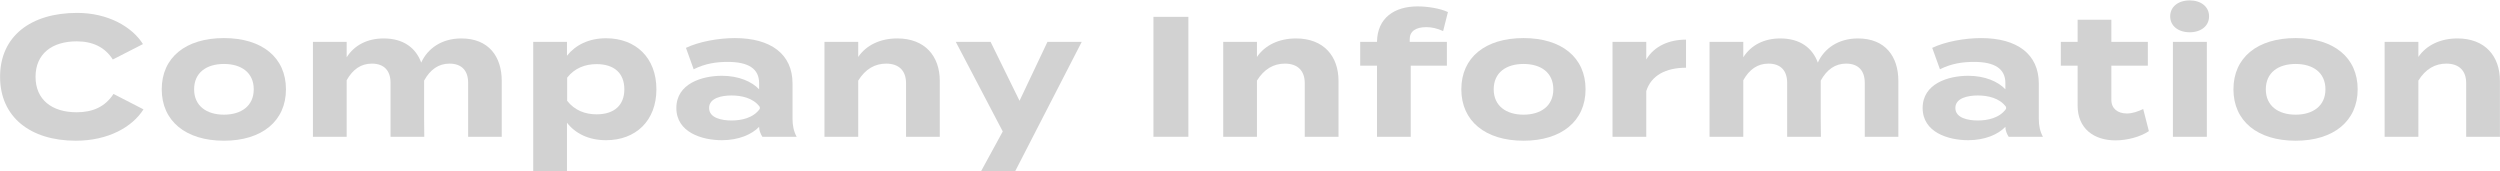 <?xml version="1.0" encoding="utf-8"?>
<!-- Generator: Adobe Illustrator 28.0.0, SVG Export Plug-In . SVG Version: 6.00 Build 0)  -->
<svg version="1.0" id="レイヤー_1" xmlns="http://www.w3.org/2000/svg" xmlns:xlink="http://www.w3.org/1999/xlink" x="0px"
	 y="0px" viewBox="0 0 175 12" enable-background="new 0 0 175 12" xml:space="preserve">
<g>
	<g>
		<path fill="#D2D2D2" d="M7.945,6.576l2.099,1.079C9.265,8.891,7.573,9.85,5.307,9.85c-3.167,0-5.302-1.643-5.302-4.474
			S2.14,0.903,5.402,0.903c2.171,0,3.851,0.983,4.605,2.183l-2.11,1.079C7.346,3.302,6.494,2.894,5.366,2.894
			c-1.727,0-2.878,0.876-2.878,2.483S3.64,7.859,5.366,7.859C6.494,7.859,7.357,7.476,7.945,6.576z"/>
		<path fill="#D2D2D2" d="M11.321,6.252c0-2.23,1.68-3.586,4.354-3.586c2.663,0,4.342,1.355,4.342,3.586
			c0,2.219-1.679,3.598-4.342,3.598C13.001,9.85,11.321,8.471,11.321,6.252z M17.762,6.252c0-1.175-0.875-1.775-2.087-1.775
			c-1.211,0-2.087,0.6-2.087,1.775c0,1.164,0.876,1.775,2.087,1.775C16.887,8.027,17.762,7.416,17.762,6.252z"/>
		<path fill="#D2D2D2" d="M35.122,5.664v3.91h-2.352V5.796c0-0.828-0.432-1.343-1.307-1.343c-0.756,0-1.344,0.408-1.775,1.188v0.023
			v2.675L29.7,9.574h-2.362V5.796c0-0.828-0.432-1.343-1.308-1.343c-0.755,0-1.331,0.396-1.763,1.163v3.958h-2.362V2.93h2.362v1.08
			c0.54-0.852,1.451-1.319,2.591-1.319c1.391,0,2.255,0.671,2.627,1.691c0.443-0.983,1.427-1.691,2.806-1.691
			C34.21,2.69,35.122,3.961,35.122,5.664z"/>
		<path fill="#D2D2D2" d="M39.688,8.591v3.382h-2.362V2.93h2.362v0.972c0.588-0.744,1.523-1.224,2.734-1.224
			c2.087,0,3.526,1.367,3.526,3.574c0,2.195-1.439,3.562-3.526,3.562C41.211,9.814,40.275,9.347,39.688,8.591z M39.7,5.437v1.619
			c0.527,0.672,1.259,0.947,2.062,0.947c1.247,0,1.942-0.647,1.942-1.751c0-1.115-0.695-1.763-1.942-1.763
			C40.959,4.489,40.228,4.765,39.7,5.437z"/>
		<path fill="#D2D2D2" d="M55.477,5.844v2.471c0,0.48,0.084,0.875,0.288,1.259h-2.398c-0.133-0.204-0.229-0.456-0.229-0.684V8.879
			c-0.504,0.527-1.427,0.935-2.603,0.935c-1.403,0-3.19-0.551-3.19-2.254s1.787-2.255,3.19-2.255c1.176,0,2.099,0.408,2.603,0.947
			V5.82c0-1.008-0.743-1.487-2.194-1.487c-0.792,0-1.571,0.108-2.387,0.516l-0.54-1.499c0.899-0.432,2.267-0.684,3.418-0.684
			C53.966,2.666,55.477,3.793,55.477,5.844z M53.186,7.487c-0.455-0.636-1.295-0.804-1.979-0.804c-0.672,0-1.571,0.168-1.571,0.876
			c0,0.707,0.899,0.875,1.571,0.875c0.684,0,1.523-0.168,1.979-0.815V7.487z"/>
		<path fill="#D2D2D2" d="M57.713,9.574V2.93h2.362v1.056C60.64,3.158,61.622,2.69,62.81,2.69c1.932,0,2.975,1.235,2.975,2.974v3.91
			h-2.362V5.82c0-0.863-0.492-1.367-1.392-1.367c-0.779,0-1.451,0.372-1.955,1.188v3.934H57.713z"/>
		<path fill="#D2D2D2" d="M75.721,2.93l-4.653,9.043h-2.387l1.512-2.771L66.905,2.93h2.436l2.026,4.126l1.955-4.126H75.721z"/>
		<path fill="#D2D2D2" d="M80.741,9.574V1.179h2.446v8.396H80.741z"/>
		<path fill="#D2D2D2" d="M85.625,9.574V2.93h2.362v1.056c0.563-0.828,1.547-1.295,2.734-1.295c1.932,0,2.975,1.235,2.975,2.974
			v3.91h-2.363V5.82c0-0.863-0.491-1.367-1.391-1.367c-0.779,0-1.451,0.372-1.955,1.188v3.934H85.625z"/>
		<path fill="#D2D2D2" d="M98.679,2.93h2.604v1.667h-2.531v4.978h-2.362V4.597h-1.176V2.93h1.176
			c0.023-1.691,1.235-2.482,2.842-2.482c0.672,0,1.56,0.132,2.123,0.396l-0.336,1.332c-0.419-0.192-0.804-0.276-1.175-0.276
			c-0.756,0-1.164,0.3-1.164,0.84V2.93z"/>
		<path fill="#D2D2D2" d="M102.293,6.252c0-2.23,1.679-3.586,4.354-3.586c2.663,0,4.342,1.355,4.342,3.586
			c0,2.219-1.679,3.598-4.342,3.598C103.972,9.85,102.293,8.471,102.293,6.252z M108.733,6.252c0-1.175-0.875-1.775-2.087-1.775
			s-2.087,0.6-2.087,1.775c0,1.164,0.875,1.775,2.087,1.775S108.733,7.416,108.733,6.252z"/>
		<path fill="#D2D2D2" d="M112.876,9.574V2.93h2.363v1.235c0.552-0.936,1.596-1.391,2.782-1.391v1.967
			c-1.415,0-2.435,0.539-2.782,1.631v3.202H112.876z"/>
		<path fill="#D2D2D2" d="M132.885,5.664v3.91h-2.351V5.796c0-0.828-0.432-1.343-1.307-1.343c-0.756,0-1.344,0.408-1.775,1.188
			v0.023v2.675l0.012,1.235h-2.363V5.796c0-0.828-0.432-1.343-1.307-1.343c-0.756,0-1.332,0.396-1.764,1.163v3.958h-2.362V2.93
			h2.362v1.08c0.541-0.852,1.451-1.319,2.592-1.319c1.391,0,2.254,0.671,2.626,1.691c0.444-0.983,1.427-1.691,2.806-1.691
			C131.974,2.69,132.885,3.961,132.885,5.664z"/>
		<path fill="#D2D2D2" d="M142.716,5.844v2.471c0,0.48,0.084,0.875,0.288,1.259h-2.399c-0.131-0.204-0.228-0.456-0.228-0.684V8.879
			c-0.503,0.527-1.427,0.935-2.603,0.935c-1.402,0-3.189-0.551-3.189-2.254s1.787-2.255,3.189-2.255c1.176,0,2.1,0.408,2.603,0.947
			V5.82c0-1.008-0.743-1.487-2.194-1.487c-0.792,0-1.571,0.108-2.387,0.516l-0.54-1.499c0.899-0.432,2.267-0.684,3.419-0.684
			C141.204,2.666,142.716,3.793,142.716,5.844z M140.425,7.487c-0.455-0.636-1.295-0.804-1.979-0.804
			c-0.672,0-1.571,0.168-1.571,0.876c0,0.707,0.899,0.875,1.571,0.875c0.684,0,1.523-0.168,1.979-0.815V7.487z"/>
		<path fill="#D2D2D2" d="M150.421,9.179c-0.6,0.407-1.535,0.647-2.338,0.647c-1.512,0-2.65-0.828-2.65-2.435V4.597h-1.176V2.93
			h1.176V1.383h2.362V2.93h2.554v1.667h-2.554v2.399c0,0.6,0.443,0.948,1.079,0.948c0.396,0,0.768-0.132,1.151-0.312L150.421,9.179z
			"/>
		<path fill="#D2D2D2" d="M151.913,1.143c0-0.671,0.562-1.115,1.367-1.115c0.791,0,1.355,0.444,1.355,1.115
			c0,0.672-0.564,1.116-1.355,1.116C152.476,2.258,151.913,1.814,151.913,1.143z M154.479,9.574h-2.375V2.93h2.375V9.574z"/>
		<path fill="#D2D2D2" d="M156.341,6.252c0-2.23,1.68-3.586,4.354-3.586c2.662,0,4.342,1.355,4.342,3.586
			c0,2.219-1.68,3.598-4.342,3.598C158.021,9.85,156.341,8.471,156.341,6.252z M162.781,6.252c0-1.175-0.876-1.775-2.087-1.775
			s-2.087,0.6-2.087,1.775c0,1.164,0.876,1.775,2.087,1.775S162.781,7.416,162.781,6.252z"/>
		<path fill="#D2D2D2" d="M166.924,9.574V2.93h2.362v1.056c0.564-0.828,1.548-1.295,2.734-1.295c1.932,0,2.975,1.235,2.975,2.974
			v3.91h-2.362V5.82c0-0.863-0.491-1.367-1.392-1.367c-0.779,0-1.451,0.372-1.955,1.188v3.934H166.924z"/>
	</g>
</g>
</svg>
